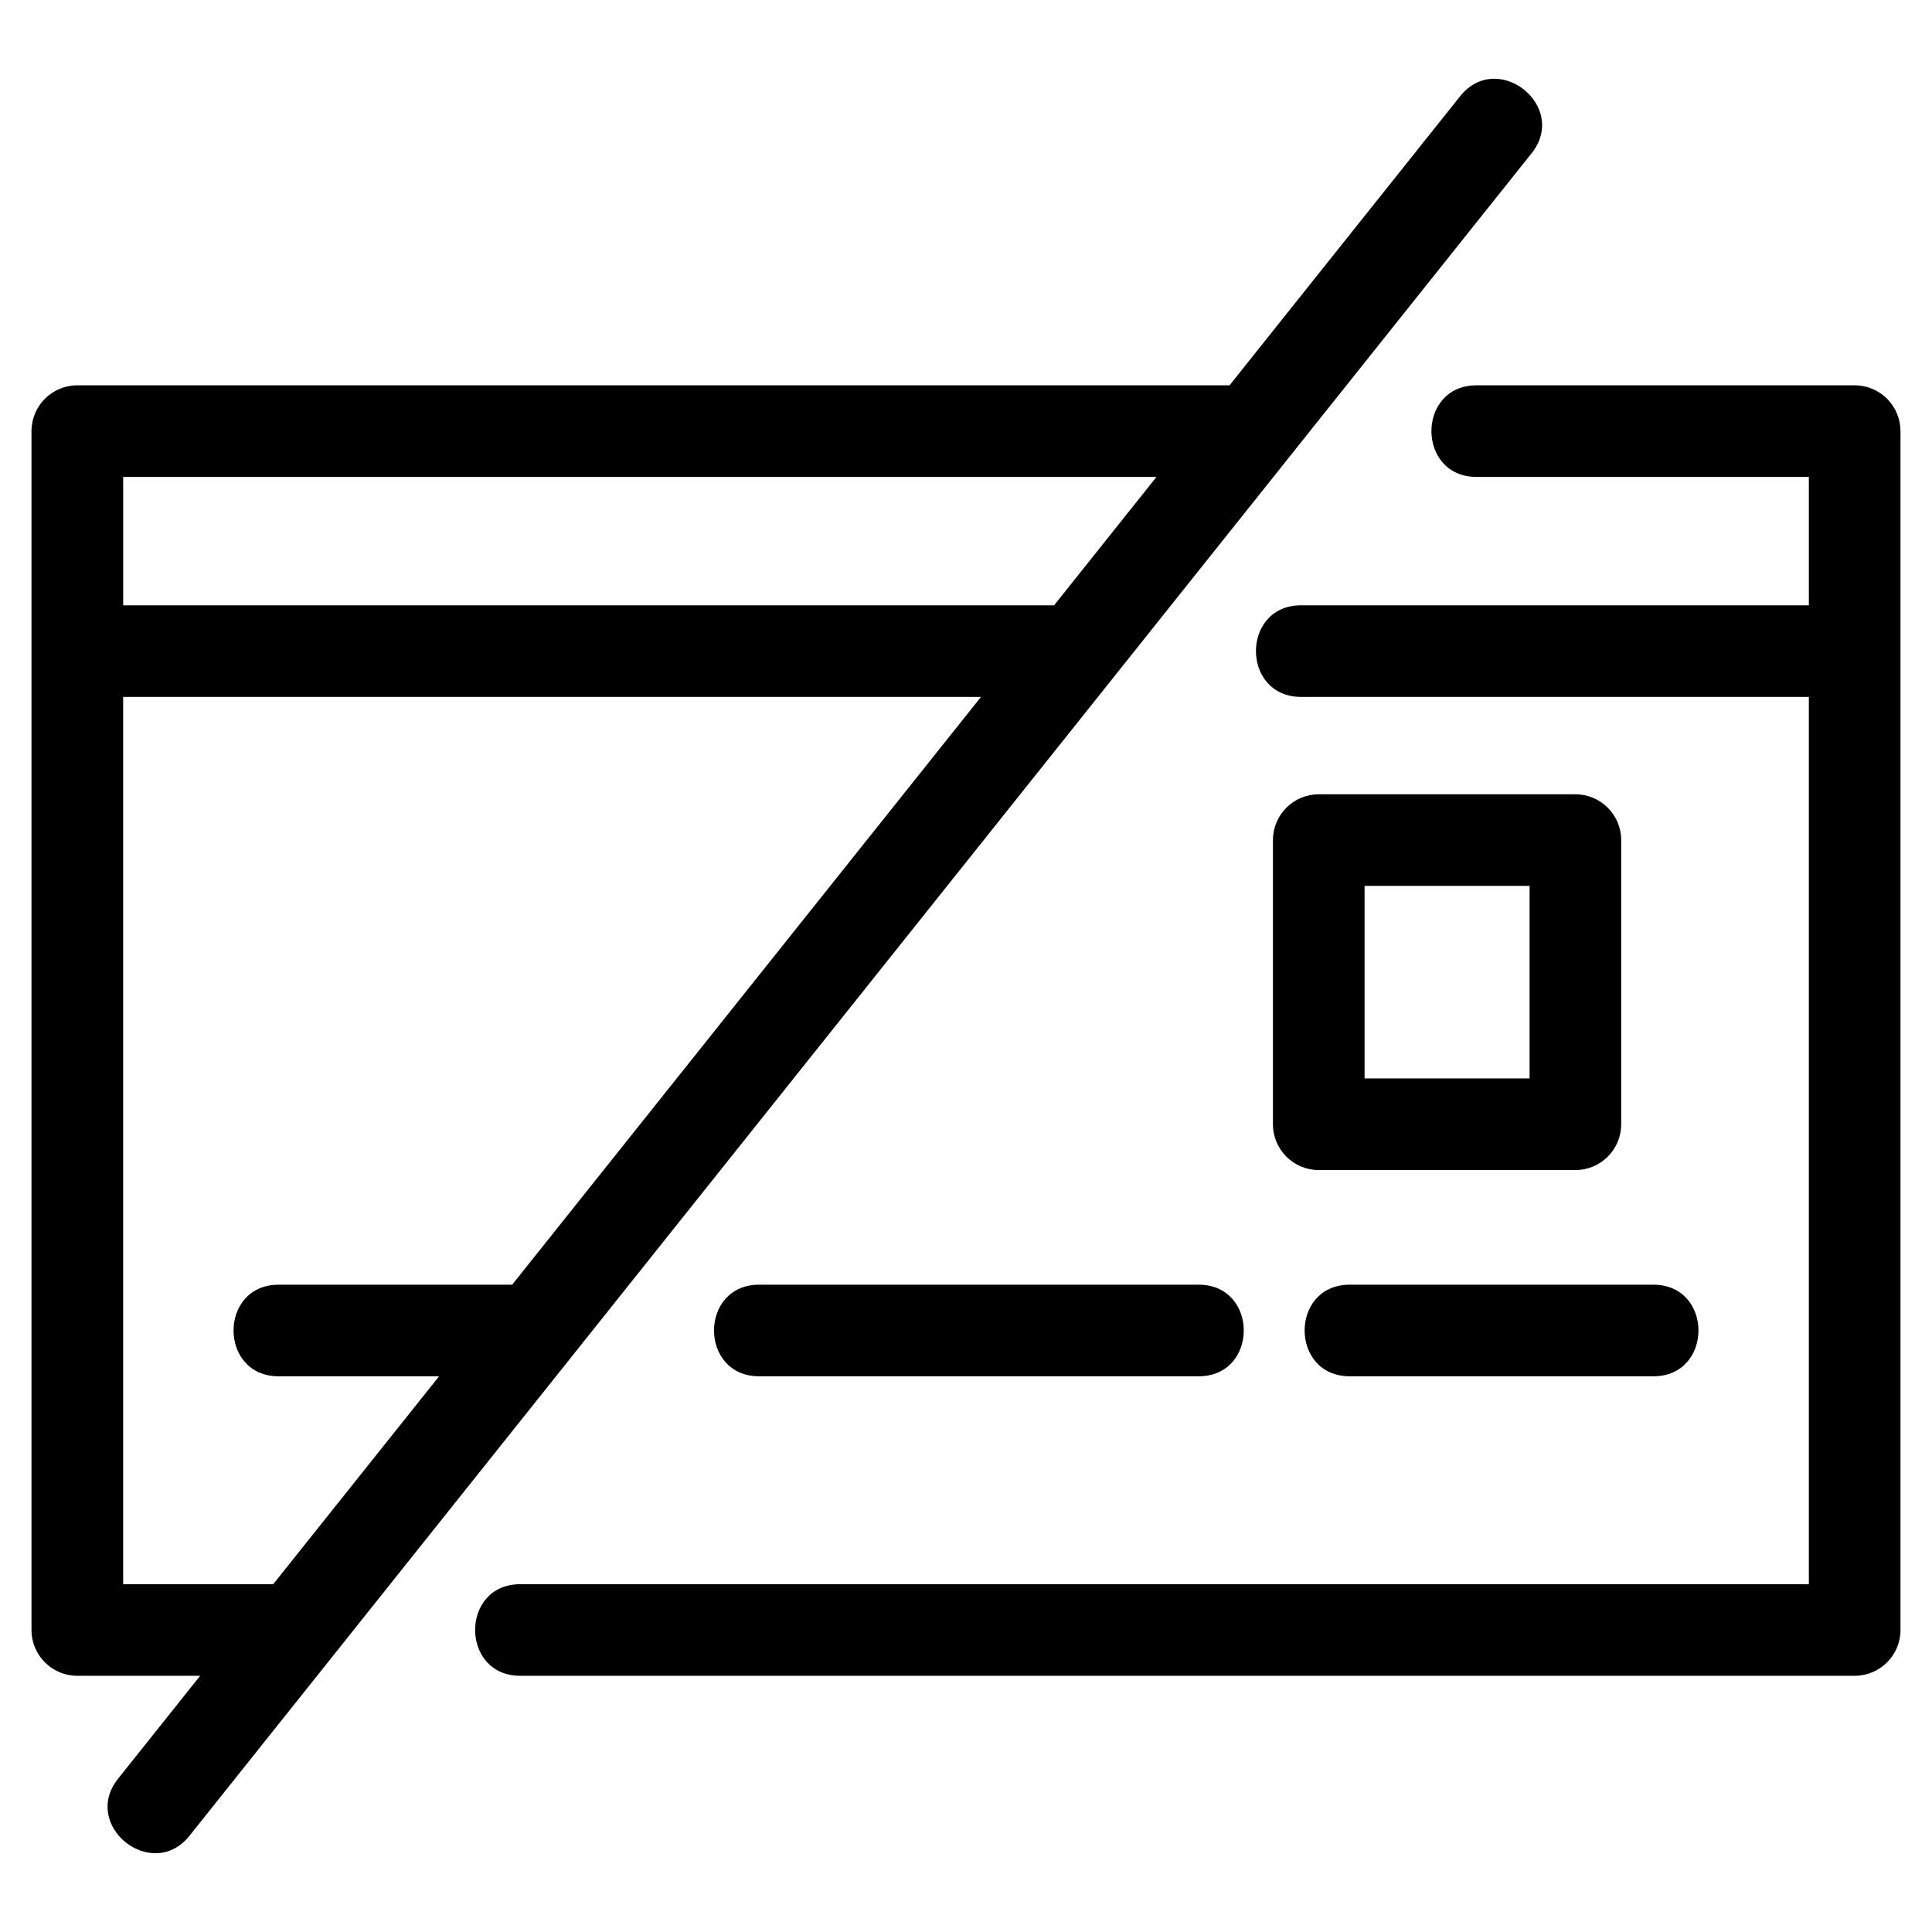 <?xml version="1.0" encoding="UTF-8"?>
<!-- Uploaded to: ICON Repo, www.iconrepo.com, Generator: ICON Repo Mixer Tools -->
<svg fill="#000000" width="800px" height="800px" version="1.1" viewBox="144 144 512 512" xmlns="http://www.w3.org/2000/svg">
 <path d="m194.25 630.46c-9.902 12.461-28.871-2.617-18.965-15.078l21.754-27.277h-32.551c-6.699 0-12.141-5.434-12.141-12.141v-317.71c0-6.699 5.438-12.141 12.141-12.141h305.35l61.09-76.582c9.906-12.461 28.871 2.617 18.969 15.078-118.55 148.61-237.1 297.23-355.65 445.85zm256.23-360.07h-273.84v34.02h246.71zm-46.504 58.297h-227.34v235.14h39.773l43.949-55.09h-42.492c-15.965 0-15.965-24.277 0-24.277h61.863zm89.508 25.812h68.008c6.707 0 12.141 5.438 12.141 12.141v75.297c0 6.707-5.434 12.141-12.141 12.141h-68.008c-6.707 0-12.141-5.434-12.141-12.141v-75.297c0-6.699 5.434-12.141 12.141-12.141zm55.871 24.277h-43.73v51.02h43.73zm32.781 105.68c15.965 0 15.965 24.277 0 24.277h-80.422c-15.965 0-15.965-24.277 0-24.277zm-120.5 0c15.965 0 15.965 24.277 0 24.277h-116.44c-15.965 0-15.965-24.277 0-24.277zm161.73-155.77h-134.55c-15.965 0-15.965-24.277 0-24.277h134.55v-34.02h-88.051c-15.965 0-15.965-24.277 0-24.277h100.19c6.699 0 12.141 5.438 12.141 12.141v317.71c0 6.707-5.438 12.141-12.141 12.141h-353.62c-15.965 0-15.965-24.277 0-24.277h341.48z"/>
</svg>